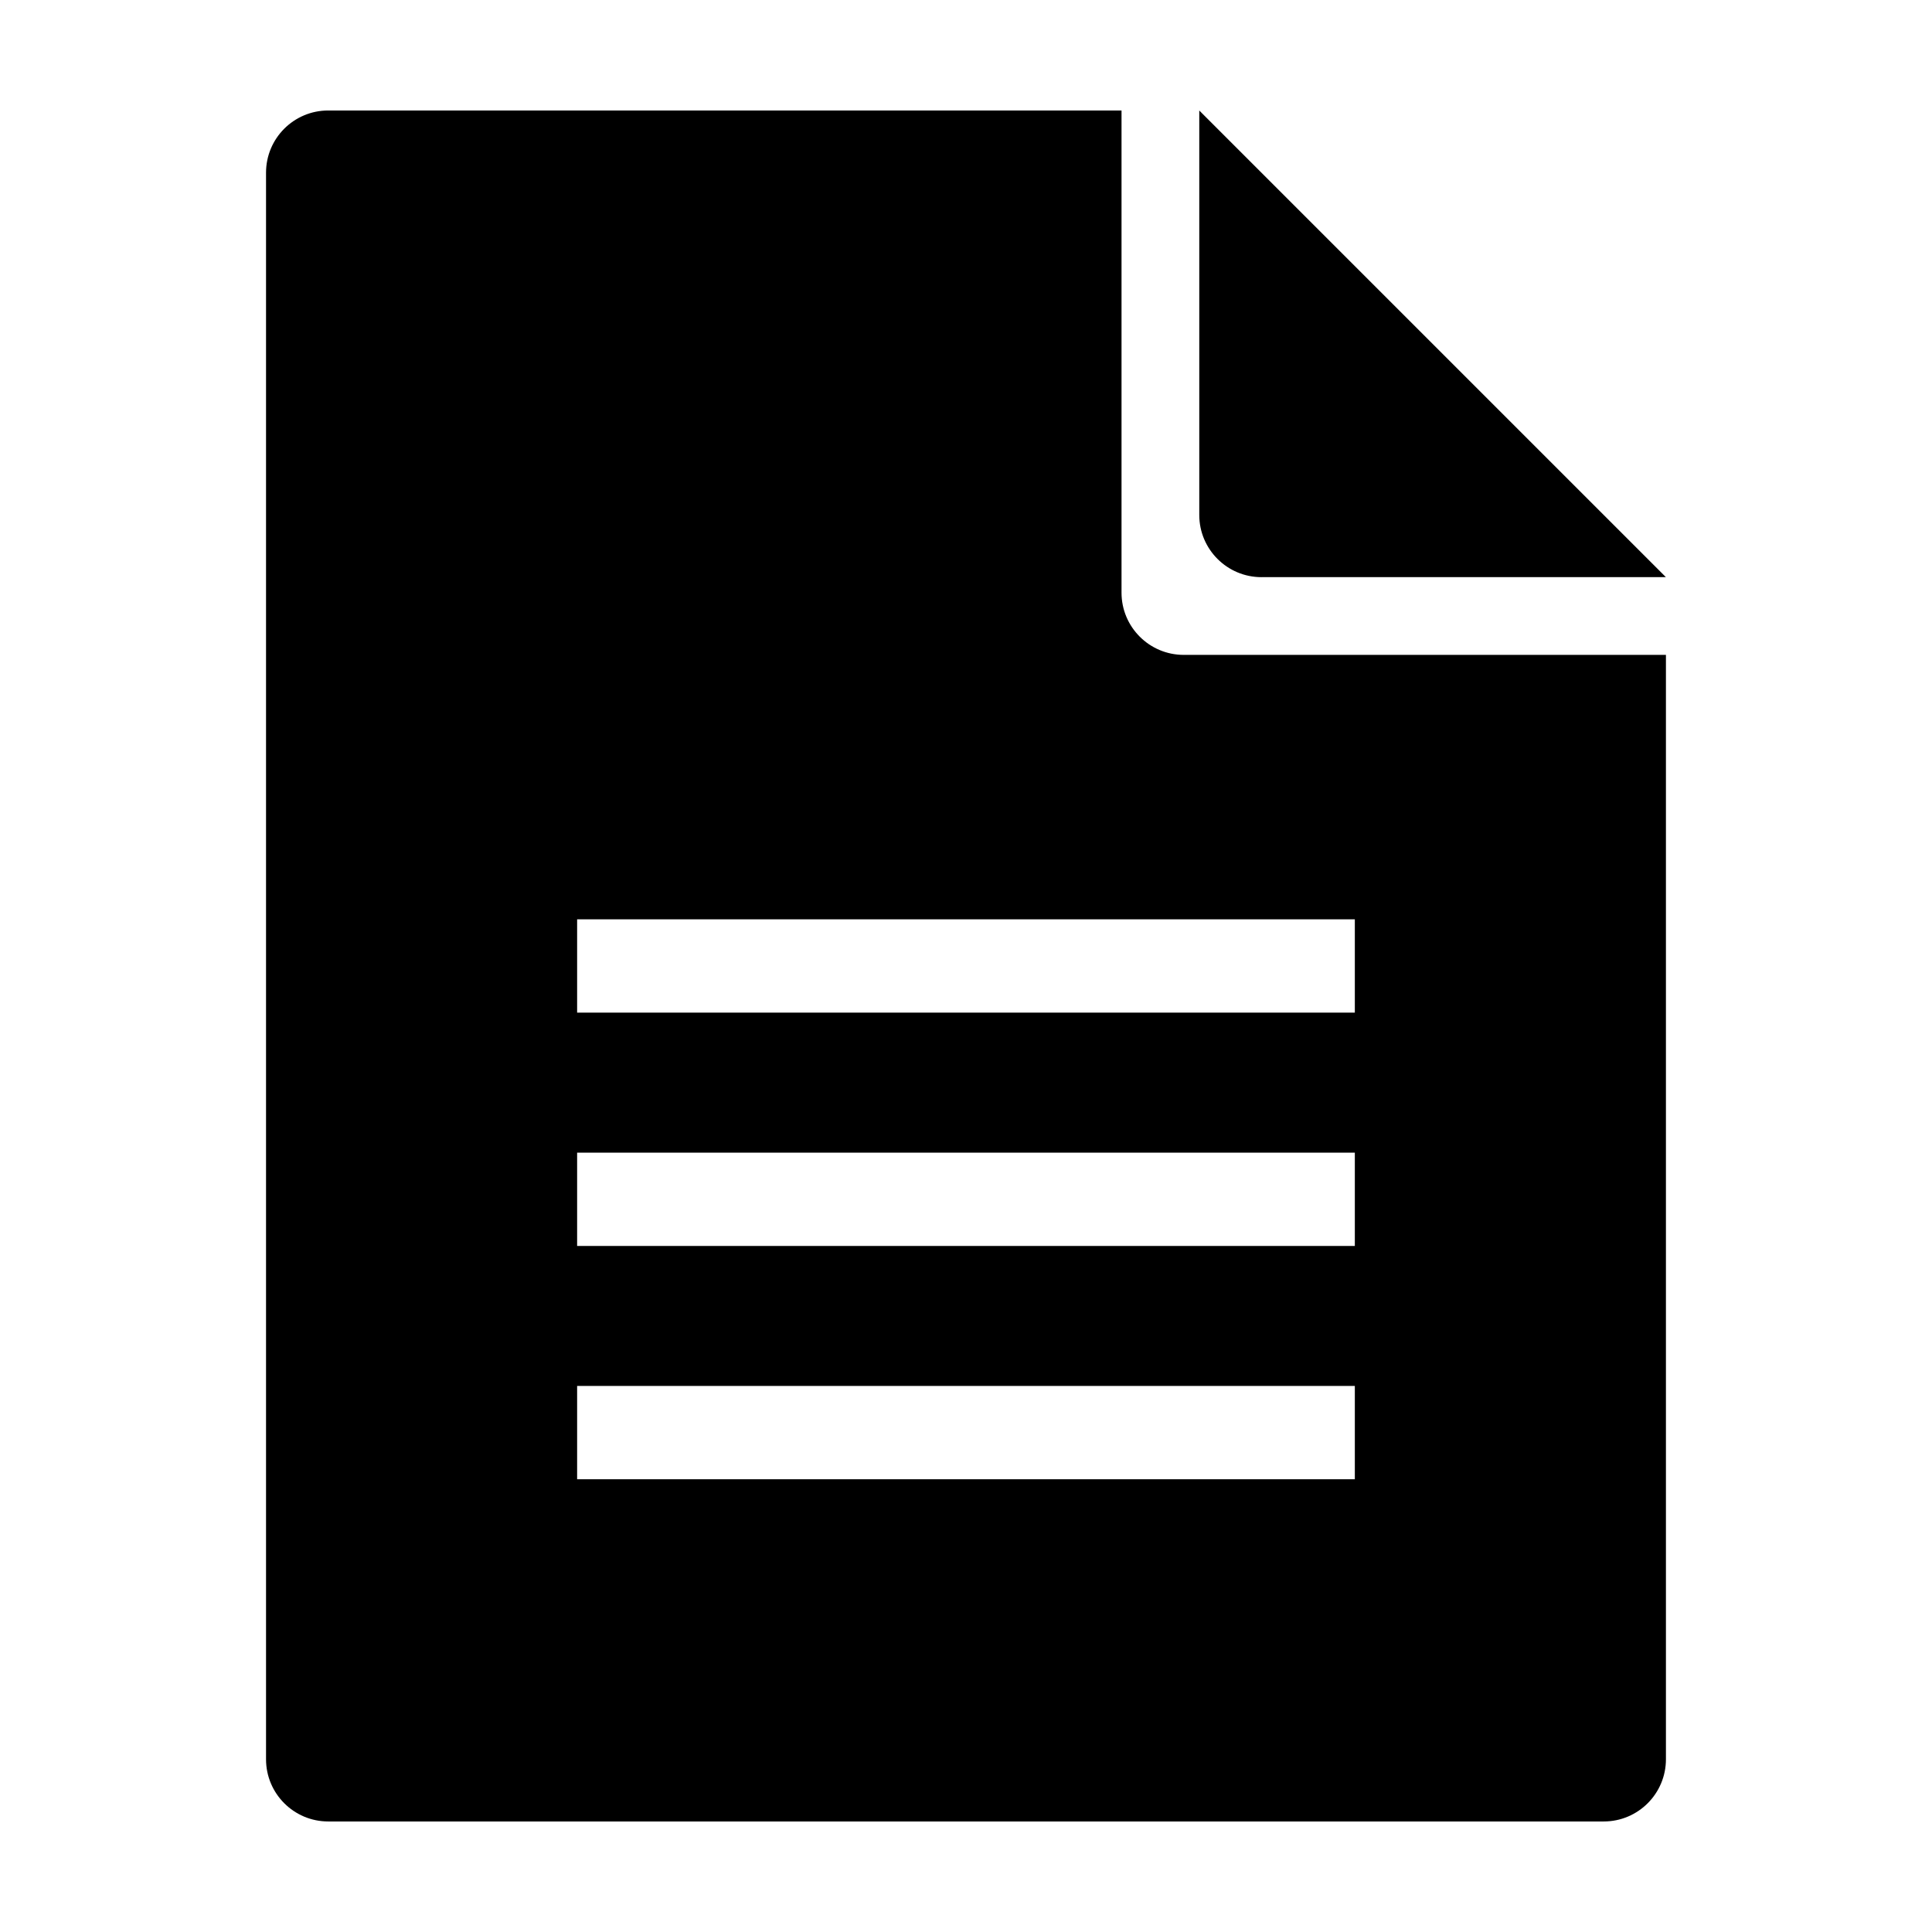 <?xml version="1.0" encoding="UTF-8"?>
<!-- Uploaded to: ICON Repo, www.svgrepo.com, Generator: ICON Repo Mixer Tools -->
<svg fill="#000000" width="800px" height="800px" version="1.1" viewBox="144 144 512 512" xmlns="http://www.w3.org/2000/svg">
 <g>
  <path d="m478.32 296.95h107.16l-123.66-123.66v107.18c0 9.098 7.391 16.484 16.496 16.484z"/>
  <path d="m457.7 317.55c-9.109 0-16.484-7.391-16.484-16.48v-127.79h-210.23c-9.105 0-16.484 7.375-16.484 16.488v420.46c0 9.098 7.387 16.48 16.484 16.48h338.02c9.109 0 16.484-7.391 16.484-16.48v-292.68zm45.344 218.47h-206.1v-24.73h206.1zm0-61.824h-206.1v-24.738h206.1zm0-61.84h-206.1v-24.73h206.1z"/>
 </g>
</svg>